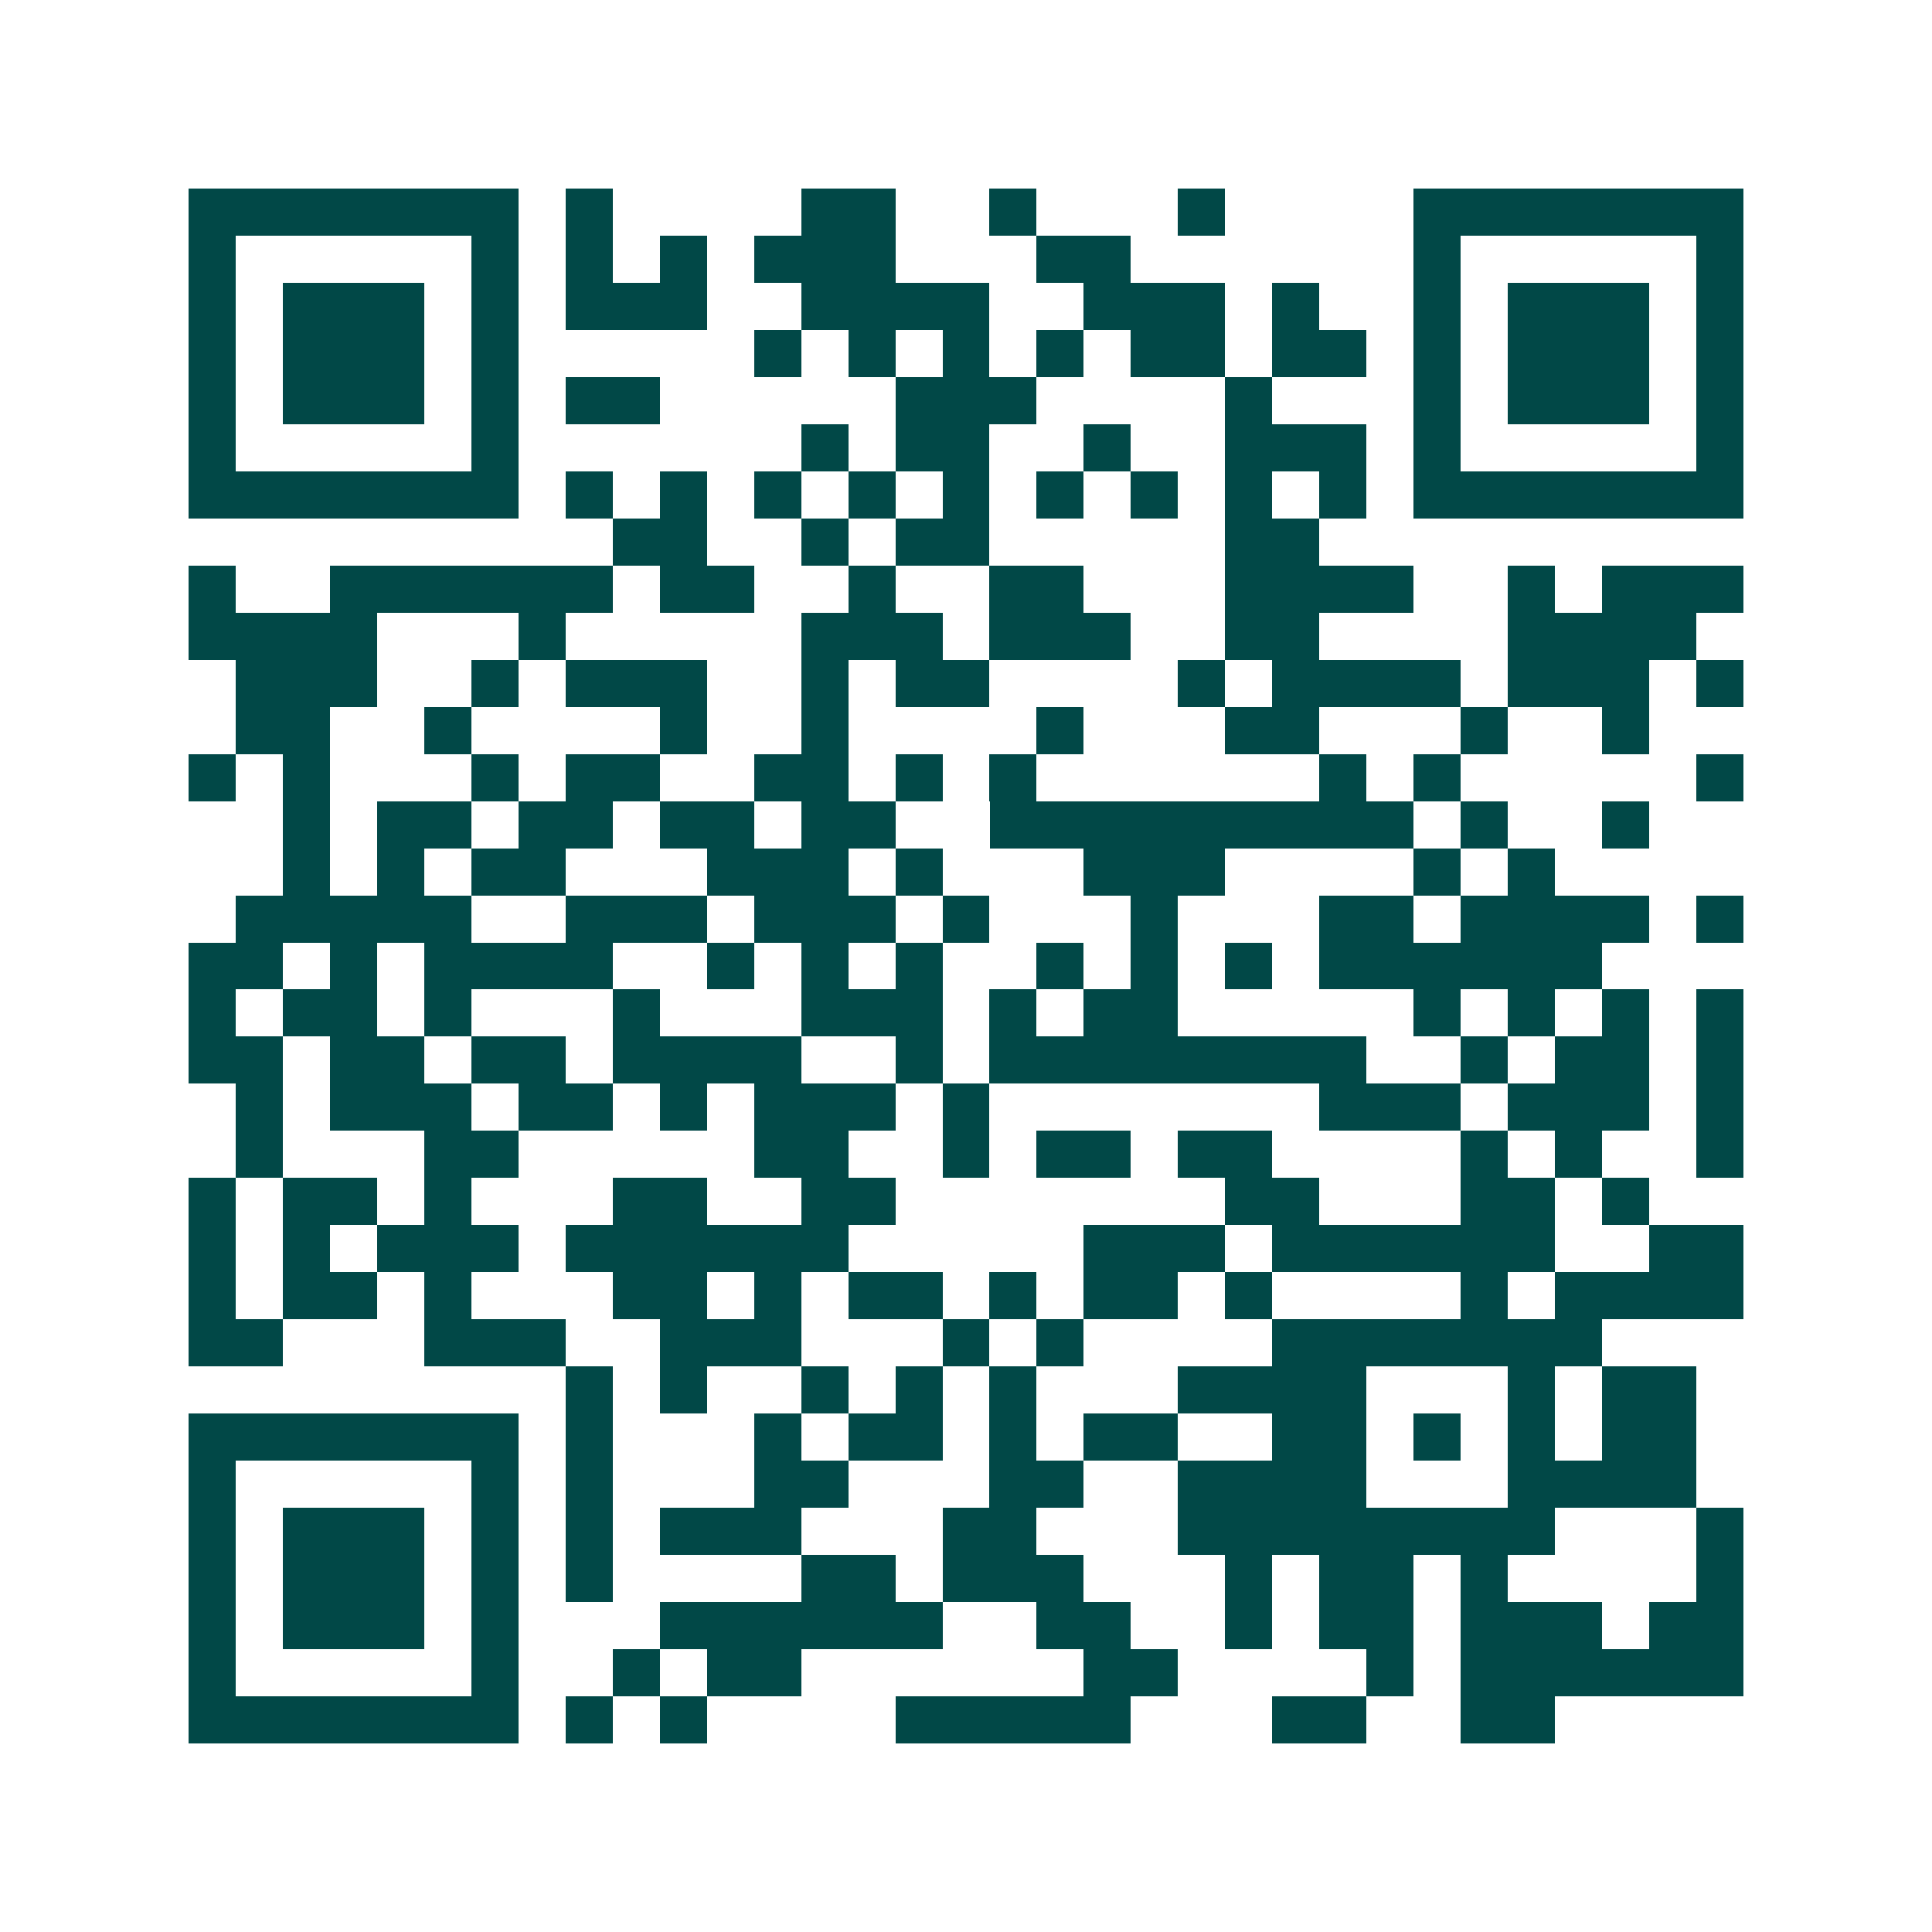 <svg xmlns="http://www.w3.org/2000/svg" width="200" height="200" viewBox="0 0 41 41" shape-rendering="crispEdges"><path fill="#ffffff" d="M0 0h41v41H0z"/><path stroke="#014847" d="M4 4.5h7m1 0h1m4 0h2m2 0h1m3 0h1m4 0h7M4 5.5h1m5 0h1m1 0h1m1 0h1m1 0h3m3 0h2m6 0h1m5 0h1M4 6.5h1m1 0h3m1 0h1m1 0h3m2 0h4m2 0h3m1 0h1m2 0h1m1 0h3m1 0h1M4 7.5h1m1 0h3m1 0h1m5 0h1m1 0h1m1 0h1m1 0h1m1 0h2m1 0h2m1 0h1m1 0h3m1 0h1M4 8.5h1m1 0h3m1 0h1m1 0h2m5 0h3m4 0h1m3 0h1m1 0h3m1 0h1M4 9.5h1m5 0h1m6 0h1m1 0h2m2 0h1m2 0h3m1 0h1m5 0h1M4 10.5h7m1 0h1m1 0h1m1 0h1m1 0h1m1 0h1m1 0h1m1 0h1m1 0h1m1 0h1m1 0h7M13 11.5h2m2 0h1m1 0h2m5 0h2M4 12.5h1m2 0h6m1 0h2m2 0h1m2 0h2m3 0h4m2 0h1m1 0h3M4 13.5h4m3 0h1m5 0h3m1 0h3m2 0h2m4 0h4M5 14.5h3m2 0h1m1 0h3m2 0h1m1 0h2m4 0h1m1 0h4m1 0h3m1 0h1M5 15.5h2m2 0h1m4 0h1m2 0h1m4 0h1m3 0h2m3 0h1m2 0h1M4 16.5h1m1 0h1m3 0h1m1 0h2m2 0h2m1 0h1m1 0h1m6 0h1m1 0h1m5 0h1M6 17.5h1m1 0h2m1 0h2m1 0h2m1 0h2m2 0h9m1 0h1m2 0h1M6 18.5h1m1 0h1m1 0h2m3 0h3m1 0h1m3 0h3m4 0h1m1 0h1M5 19.5h5m2 0h3m1 0h3m1 0h1m3 0h1m3 0h2m1 0h4m1 0h1M4 20.5h2m1 0h1m1 0h4m2 0h1m1 0h1m1 0h1m2 0h1m1 0h1m1 0h1m1 0h6M4 21.5h1m1 0h2m1 0h1m3 0h1m3 0h3m1 0h1m1 0h2m5 0h1m1 0h1m1 0h1m1 0h1M4 22.5h2m1 0h2m1 0h2m1 0h4m2 0h1m1 0h8m2 0h1m1 0h2m1 0h1M5 23.5h1m1 0h3m1 0h2m1 0h1m1 0h3m1 0h1m7 0h3m1 0h3m1 0h1M5 24.5h1m3 0h2m5 0h2m2 0h1m1 0h2m1 0h2m4 0h1m1 0h1m2 0h1M4 25.5h1m1 0h2m1 0h1m3 0h2m2 0h2m7 0h2m3 0h2m1 0h1M4 26.5h1m1 0h1m1 0h3m1 0h6m5 0h3m1 0h6m2 0h2M4 27.5h1m1 0h2m1 0h1m3 0h2m1 0h1m1 0h2m1 0h1m1 0h2m1 0h1m4 0h1m1 0h4M4 28.5h2m3 0h3m2 0h3m3 0h1m1 0h1m4 0h7M12 29.5h1m1 0h1m2 0h1m1 0h1m1 0h1m3 0h4m3 0h1m1 0h2M4 30.5h7m1 0h1m3 0h1m1 0h2m1 0h1m1 0h2m2 0h2m1 0h1m1 0h1m1 0h2M4 31.5h1m5 0h1m1 0h1m3 0h2m3 0h2m2 0h4m3 0h4M4 32.5h1m1 0h3m1 0h1m1 0h1m1 0h3m3 0h2m3 0h8m3 0h1M4 33.5h1m1 0h3m1 0h1m1 0h1m4 0h2m1 0h3m3 0h1m1 0h2m1 0h1m4 0h1M4 34.5h1m1 0h3m1 0h1m3 0h6m2 0h2m2 0h1m1 0h2m1 0h3m1 0h2M4 35.5h1m5 0h1m2 0h1m1 0h2m6 0h2m4 0h1m1 0h6M4 36.5h7m1 0h1m1 0h1m4 0h5m3 0h2m2 0h2"/></svg>
